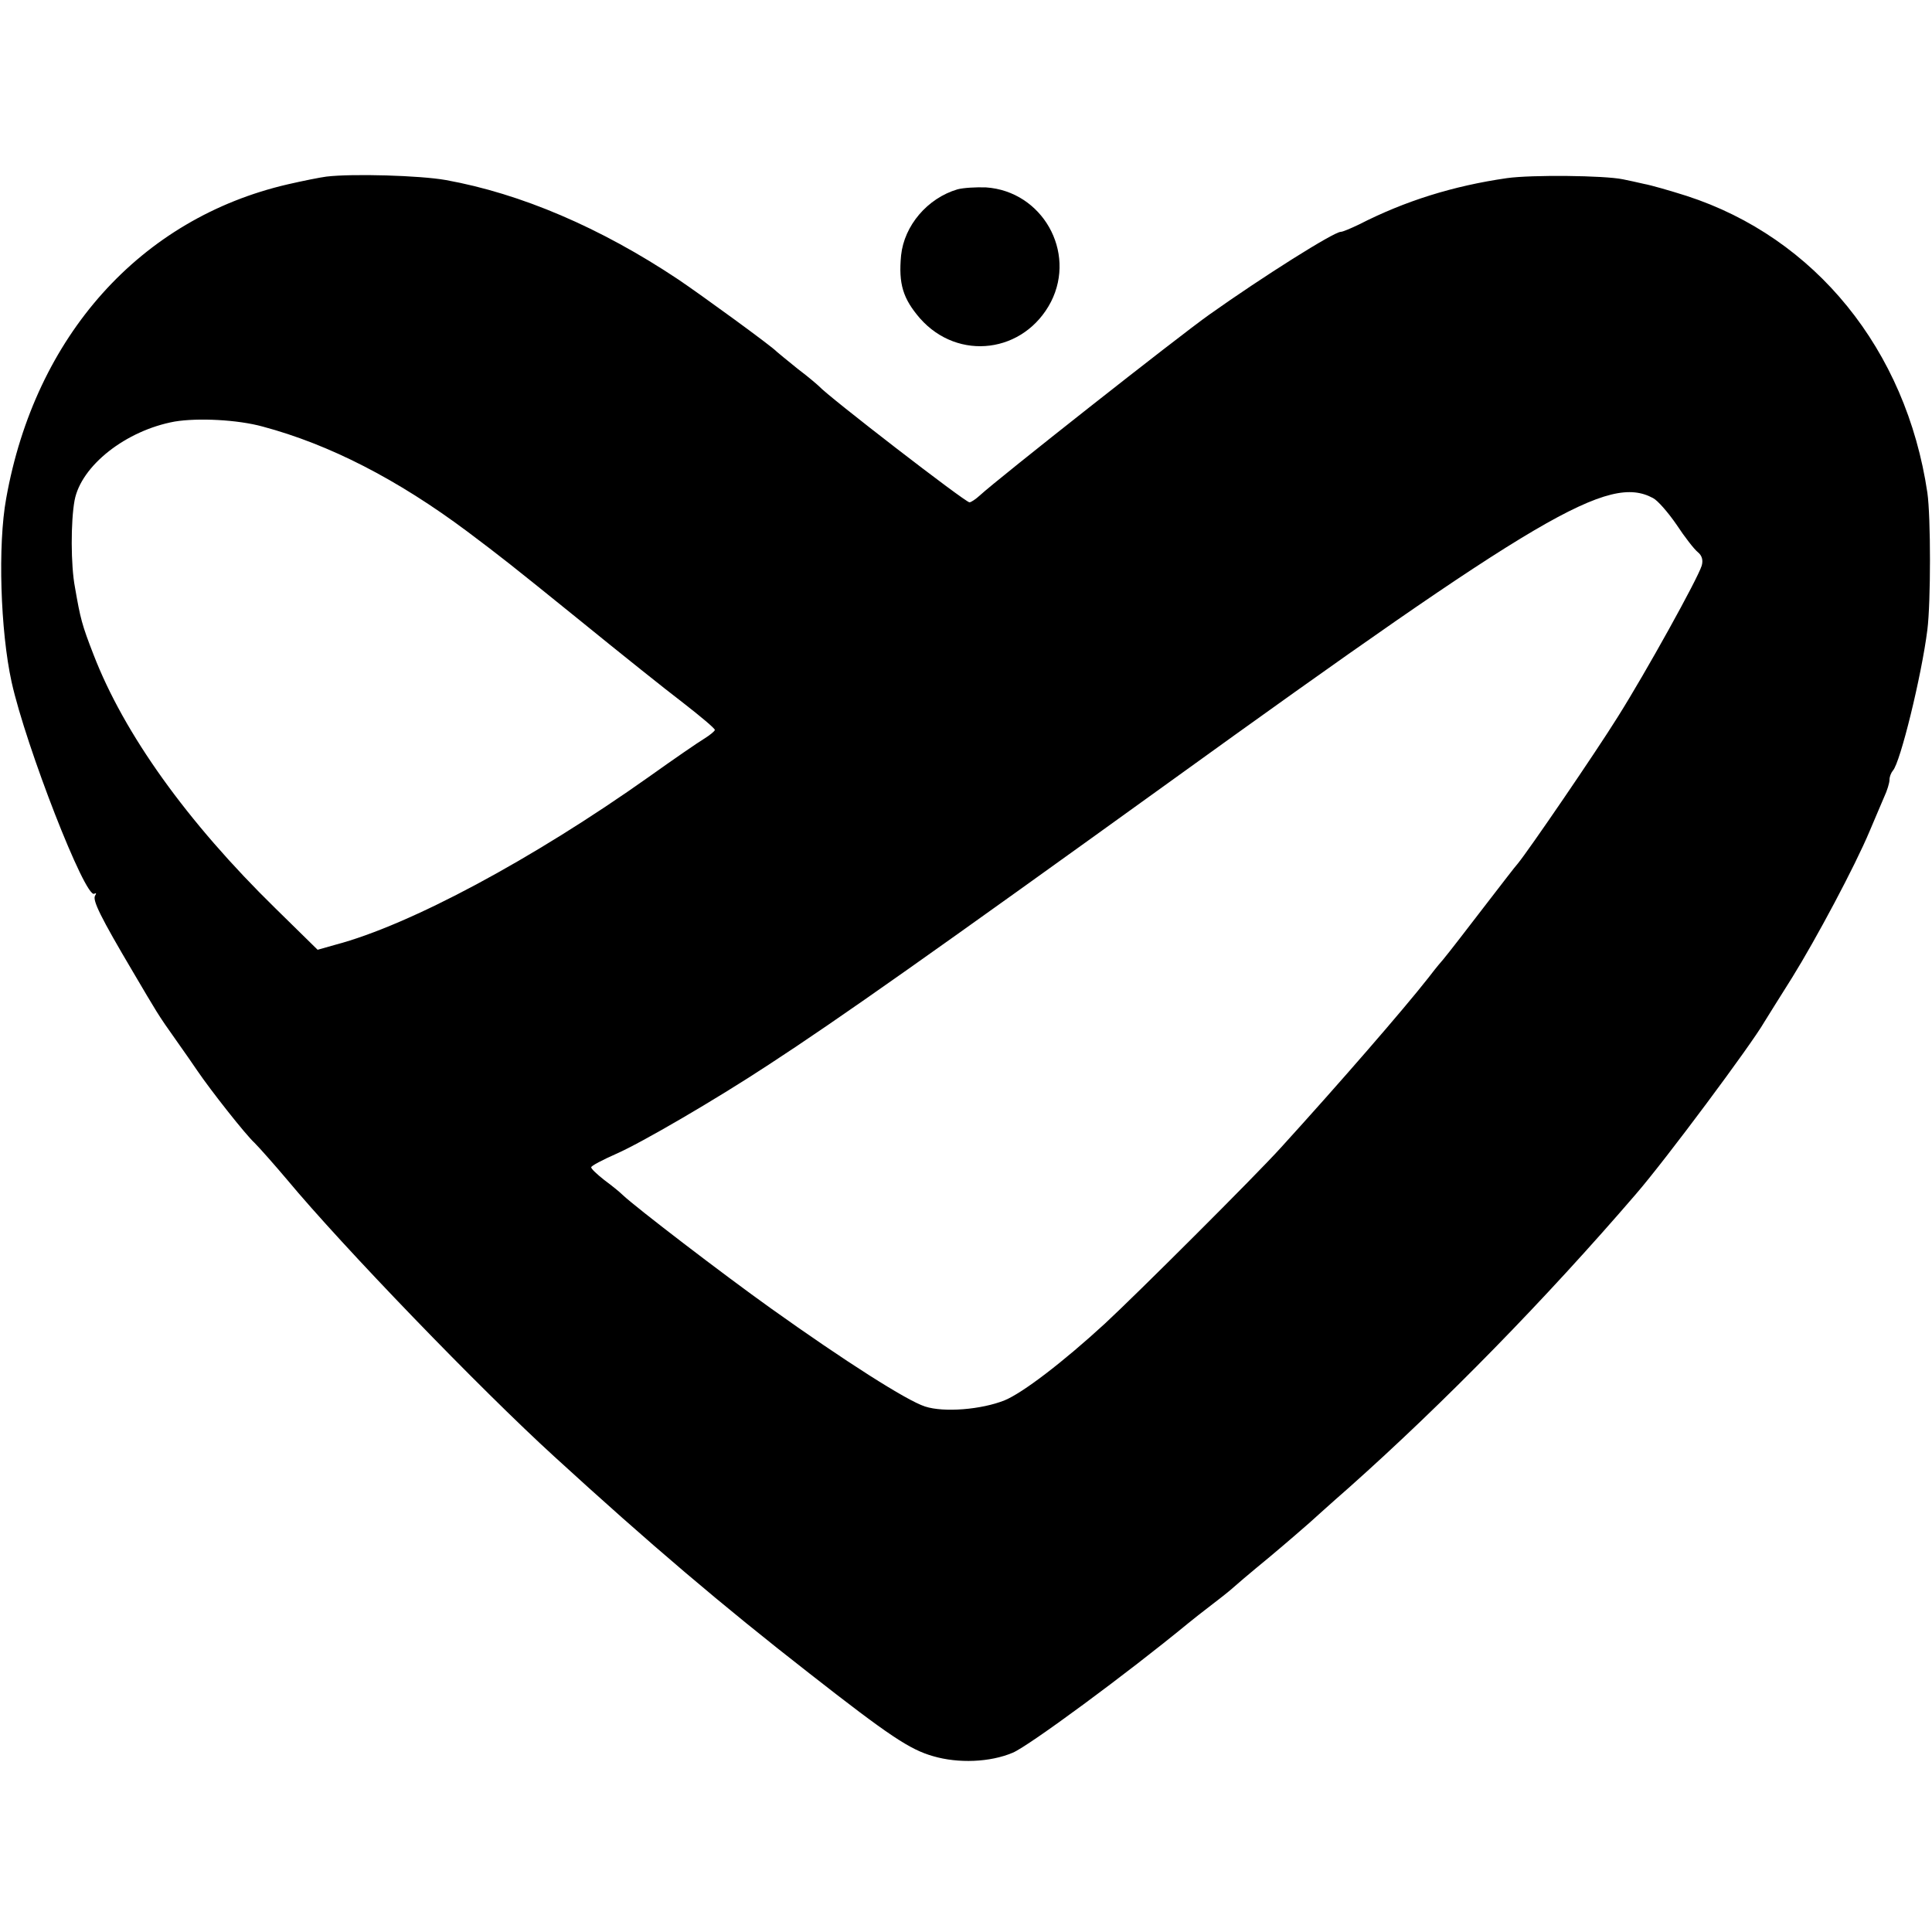 <?xml version="1.0" standalone="no"?>
<!DOCTYPE svg PUBLIC "-//W3C//DTD SVG 20010904//EN"
 "http://www.w3.org/TR/2001/REC-SVG-20010904/DTD/svg10.dtd">
<svg version="1.0" xmlns="http://www.w3.org/2000/svg"
 width="500pt" height="500pt" viewBox="0 0 500 500"
 preserveAspectRatio="xMidYMid meet">
<g transform="translate(0,500) scale(0.1,-0.1)"
fill="#000000" stroke="none">
<path d="M845 4543 c-16 -2 -61 -11 -100 -20 -381 -88 -654 -392 -729 -813
-22 -120 -15 -343 14 -475 37 -167 191 -562 214 -548 5 3 6 1 2 -5 -7 -12 14
-55 98 -197 62 -105 64 -110 111 -176 22 -31 47 -67 55 -79 36 -53 126 -167
149 -188 13 -13 51 -56 84 -95 143 -172 500 -542 692 -717 247 -226 433 -384
660 -561 207 -162 260 -197 320 -214 65 -19 147 -16 206 9 41 17 296 205 454
335 11 9 40 32 65 51 25 19 47 37 50 40 3 3 45 39 95 80 49 41 96 82 105 90 9
8 54 49 101 90 247 220 509 488 743 760 77 89 298 386 332 445 7 11 39 63 72
115 62 100 162 287 201 380 13 30 29 69 37 87 8 17 14 37 14 45 0 8 4 18 9 24
19 21 74 245 89 364 9 72 9 292 0 355 -55 370 -290 660 -623 768 -44 14 -93
28 -110 31 -16 4 -41 9 -55 12 -48 10 -236 12 -300 3 -139 -20 -264 -59 -383
-120 -21 -10 -42 -19 -47 -19 -18 0 -202 -116 -340 -214 -78 -55 -550 -427
-594 -468 -11 -10 -23 -18 -27 -18 -11 0 -367 275 -389 300 -3 3 -27 24 -55
45 -27 22 -52 42 -55 45 -10 12 -197 148 -255 187 -201 134 -407 222 -601 257
-67 12 -242 17 -309 9z m-165 -647 c172 -46 348 -136 530 -272 89 -67 107 -81
290 -229 102 -83 222 -179 268 -214 45 -35 82 -66 82 -70 0 -3 -12 -13 -28
-23 -15 -9 -79 -53 -142 -98 -302 -214 -619 -384 -812 -435 l-46 -13 -109 107
c-229 224 -392 452 -471 657 -30 77 -34 93 -48 174 -11 57 -11 171 -1 225 17
90 133 181 259 204 60 10 163 5 228 -13z m3598 -185 c12 -6 39 -37 61 -69 21
-32 46 -64 55 -71 11 -9 14 -21 10 -35 -11 -35 -144 -275 -217 -391 -58 -93
-231 -346 -259 -380 -5 -5 -44 -56 -88 -113 -43 -56 -90 -117 -105 -135 -15
-17 -32 -39 -38 -47 -66 -84 -231 -274 -382 -440 -67 -74 -374 -380 -455 -455
-111 -102 -214 -180 -260 -199 -60 -24 -157 -32 -206 -16 -47 15 -207 117
-399 254 -126 90 -349 261 -383 293 -8 8 -29 25 -48 39 -19 15 -34 29 -34 33
0 4 29 19 65 35 64 28 255 139 395 231 181 118 430 294 1035 730 963 695 1138
798 1253 736z"/>
<path d="M2478 4510 c-78 -23 -138 -94 -146 -171 -7 -74 5 -112 49 -163 99
-112 270 -90 339 43 66 130 -23 286 -168 296 -26 1 -59 -1 -74 -5z"/>
</g>
</svg>
